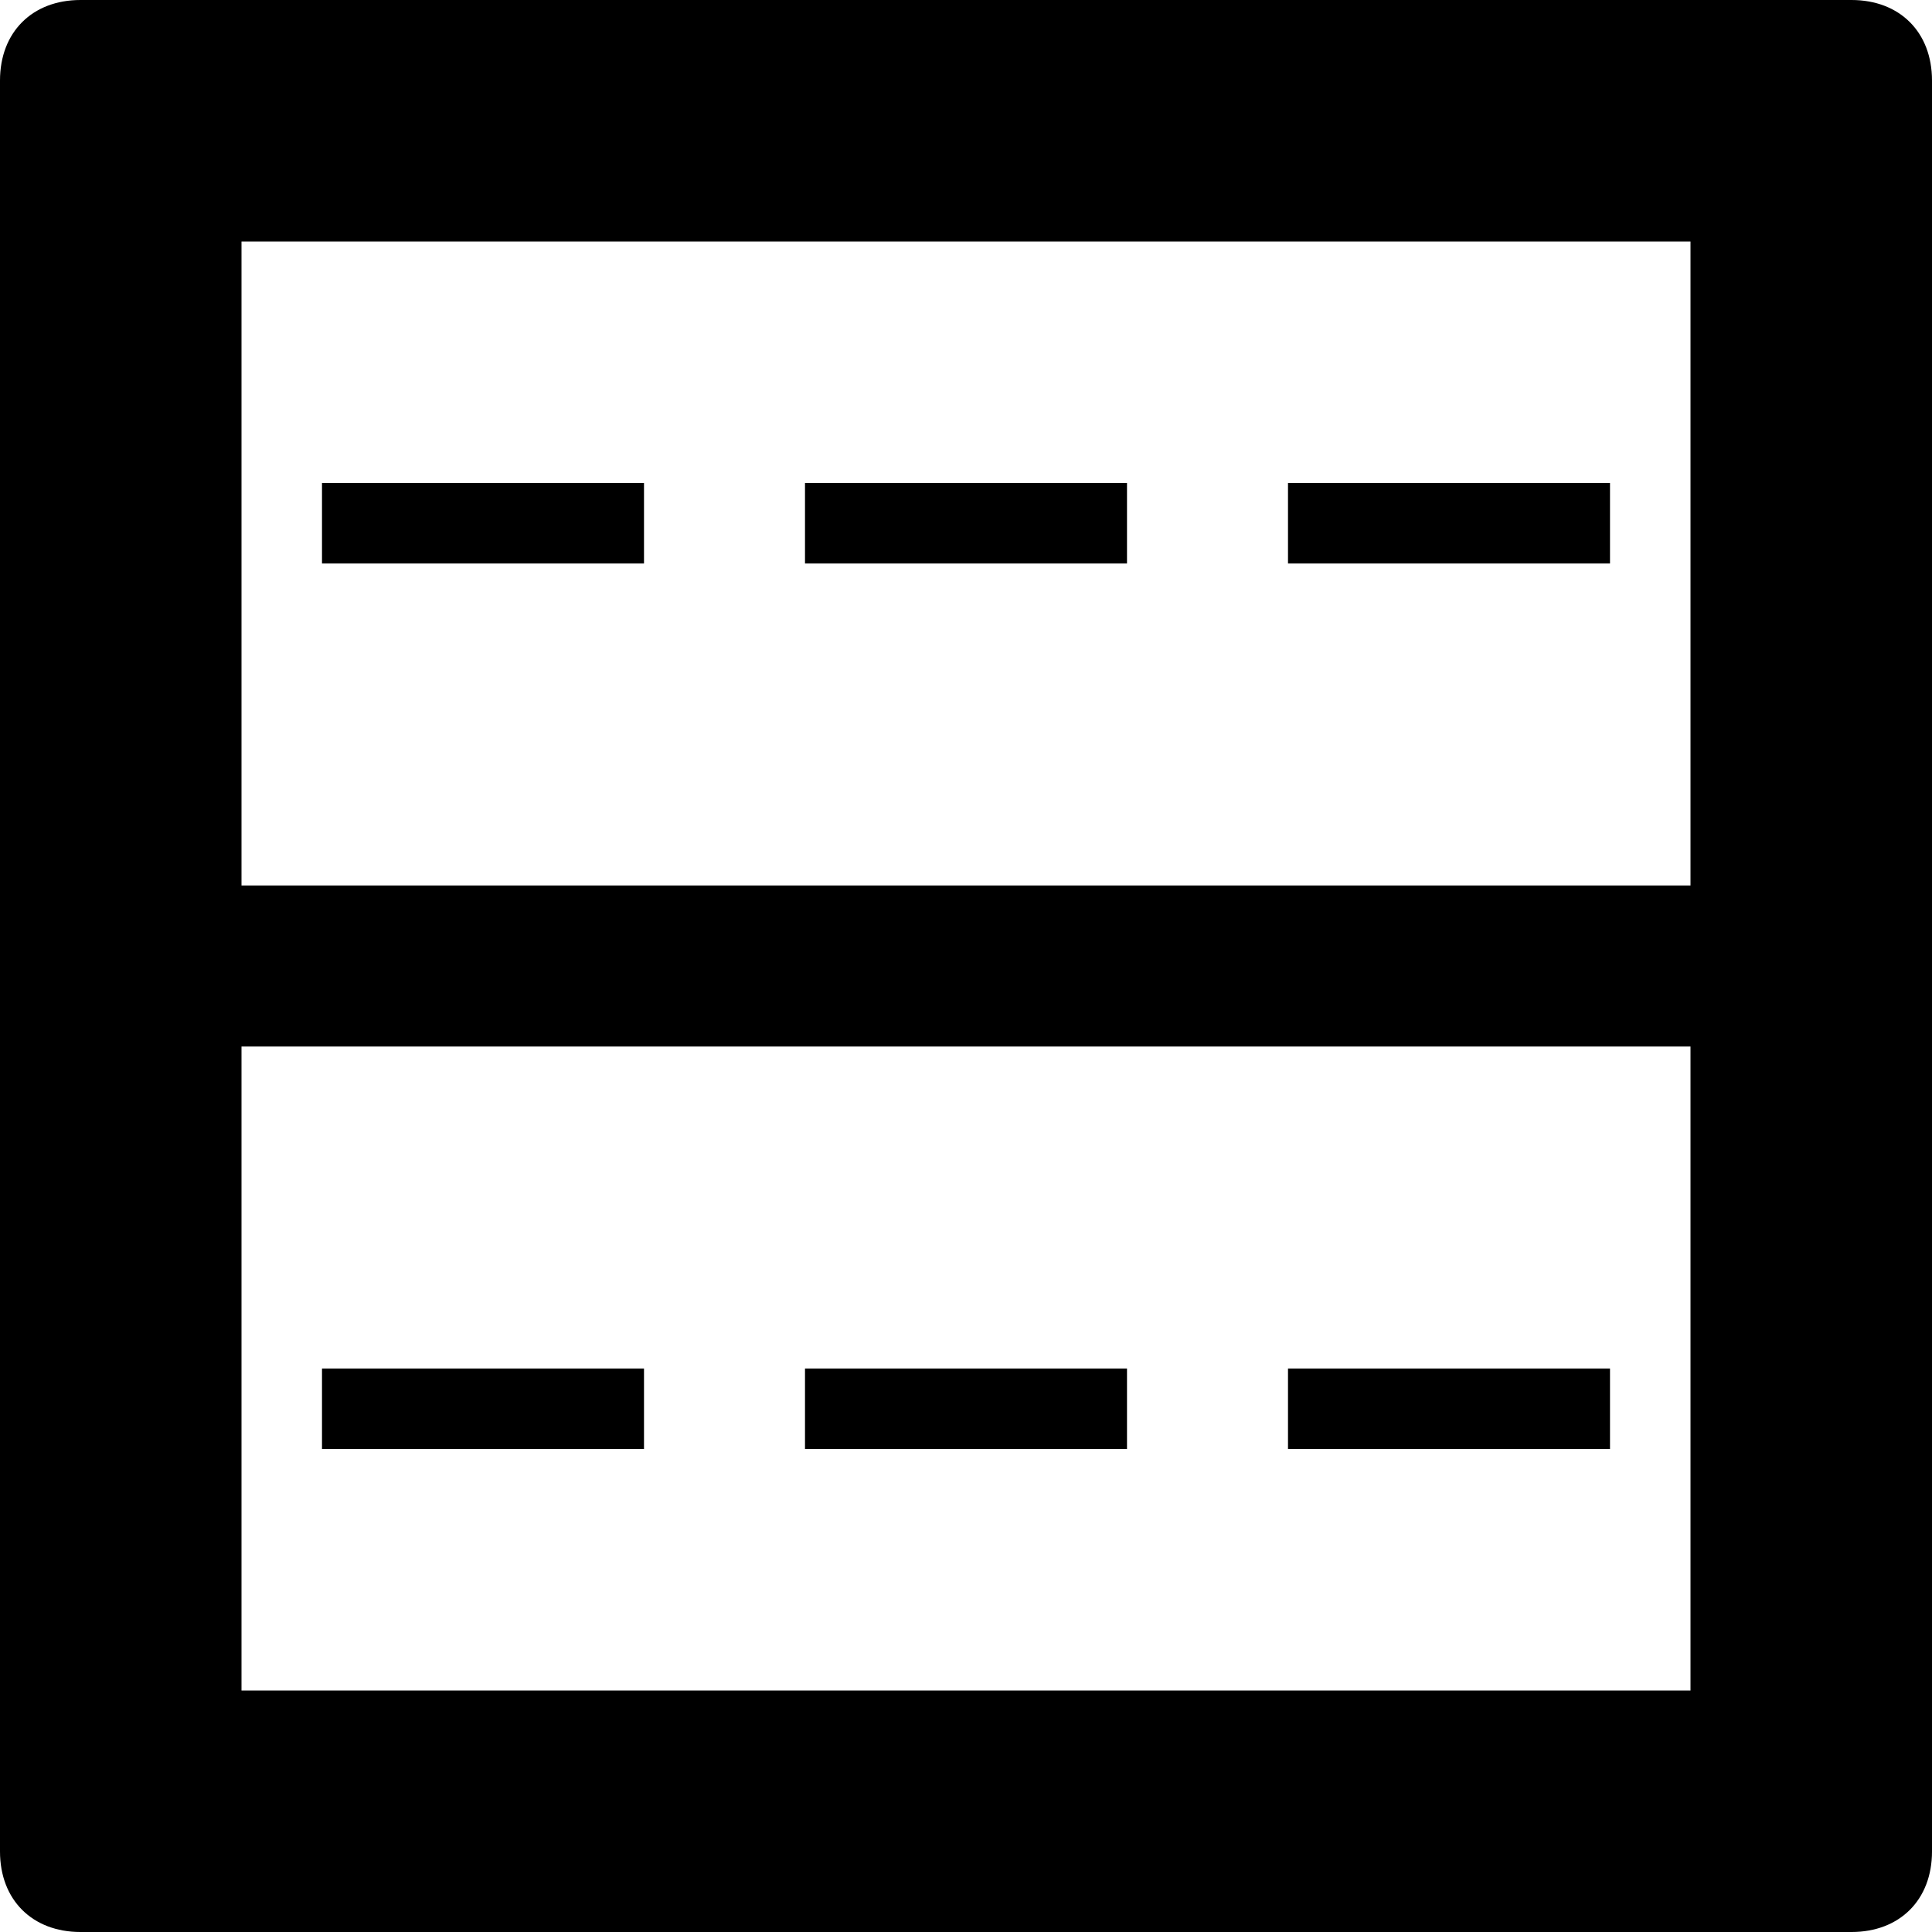 <?xml version="1.0" ?><!DOCTYPE svg  PUBLIC '-//W3C//DTD SVG 1.1//EN'  'http://www.w3.org/Graphics/SVG/1.1/DTD/svg11.dtd'><svg enable-background="new 0 0 24 24" height="24px" id="Layer_1" version="1.1" viewBox="0 0 24 24" width="24px" xml:space="preserve" xmlns="http://www.w3.org/2000/svg" xmlns:xlink="http://www.w3.org/1999/xlink"><g><path d="M23,0H1C0.4,0,0,0.4,0,1v22c0,0.6,0.4,1,1,1h22c0.6,0,1-0.4,1-1V1C24,0.4,23.6,0,23,0z M3,3h18v8H3V3z M3,21v-8h18v8H3z"/><rect height="1" width="4" x="4" y="6"/><rect height="1" width="4" x="10" y="6"/><rect height="1" width="4" x="16" y="6"/><rect height="1" width="4" x="4" y="17"/><rect height="1" width="4" x="10" y="17"/><rect height="1" width="4" x="16" y="17"/></g></svg>